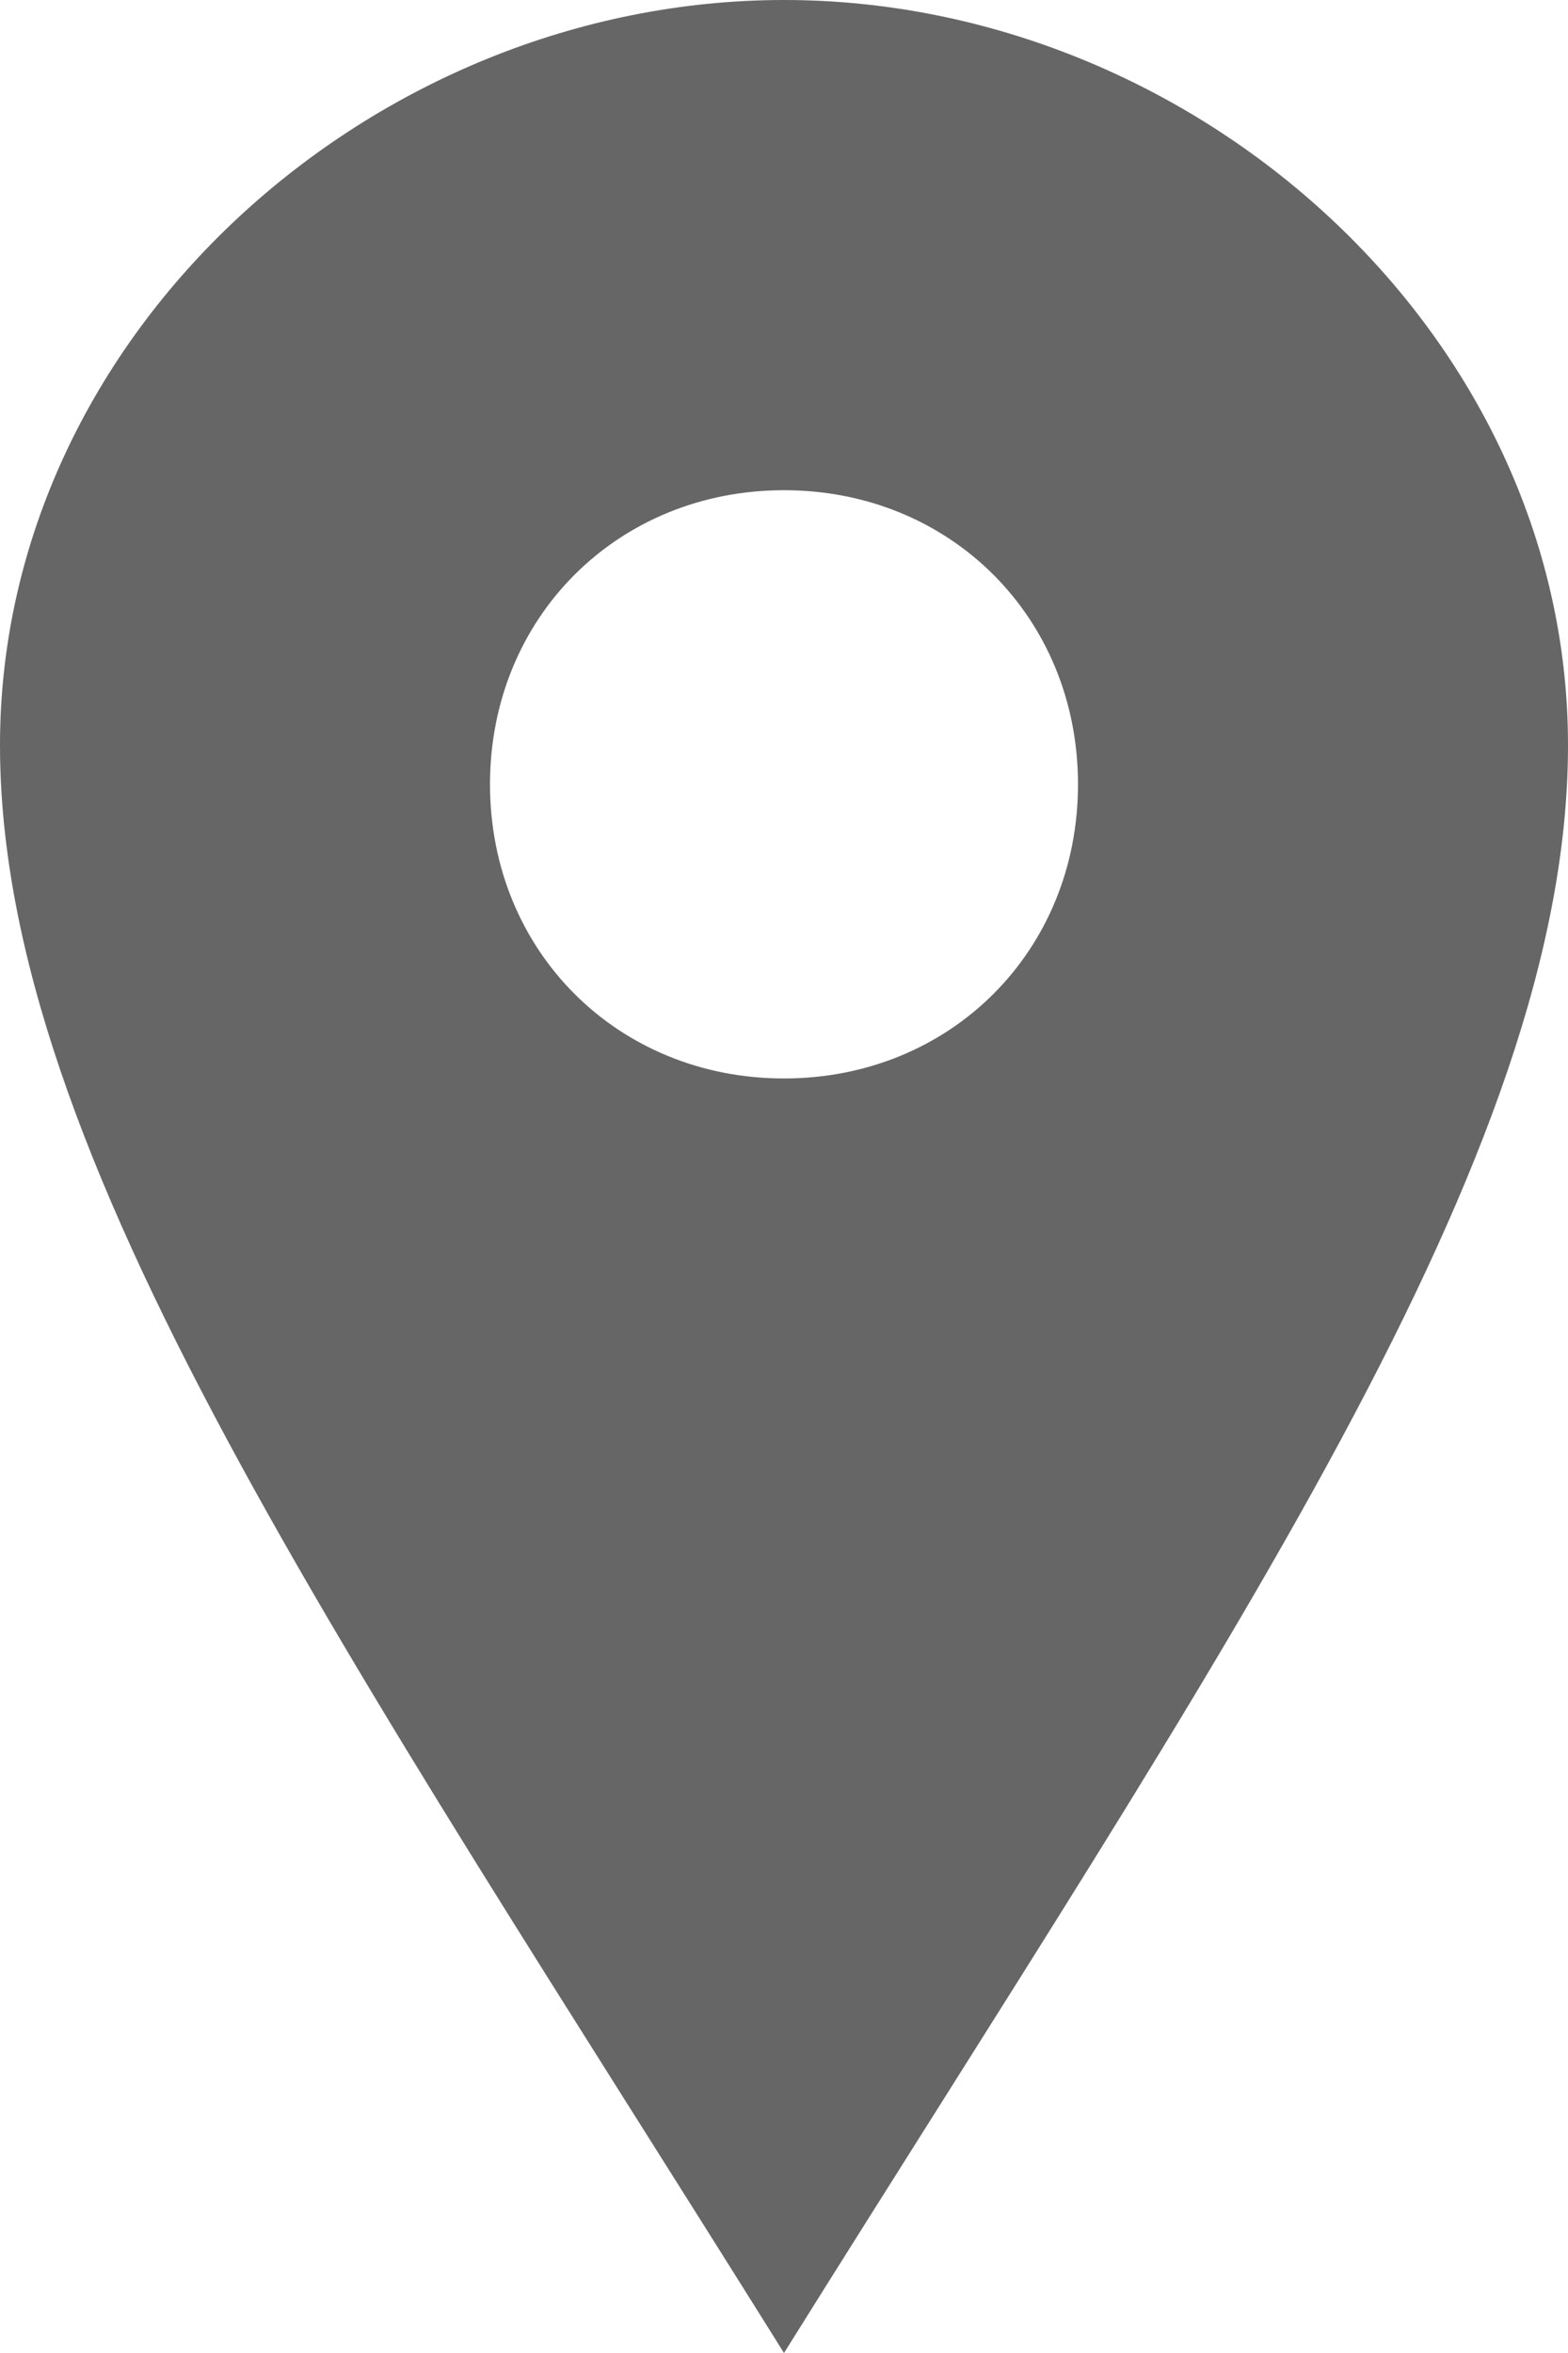 <svg width="16" height="24" viewBox="0 0 16 24" fill="none" xmlns="http://www.w3.org/2000/svg">
<g clip-path="url(#clip0_3_2922)">
<path d="M8 0C3.8 0 0 3.4 0 7.6C0 11.8 3.5 16.8 8 24C12.5 16.8 16 11.8 16 7.6C16 3.4 12.2 0 8 0ZM8 11C6.3 11 5 9.7 5 8C5 6.3 6.3 5 8 5C9.7 5 11 6.3 11 8C11 9.7 9.7 11 8 11Z" fill="#666666"/>
</g>
<defs>
<clipPath id="clip0_3_2922">
<rect width="16" height="24" fill="white"/>
</clipPath>
</defs>
</svg>